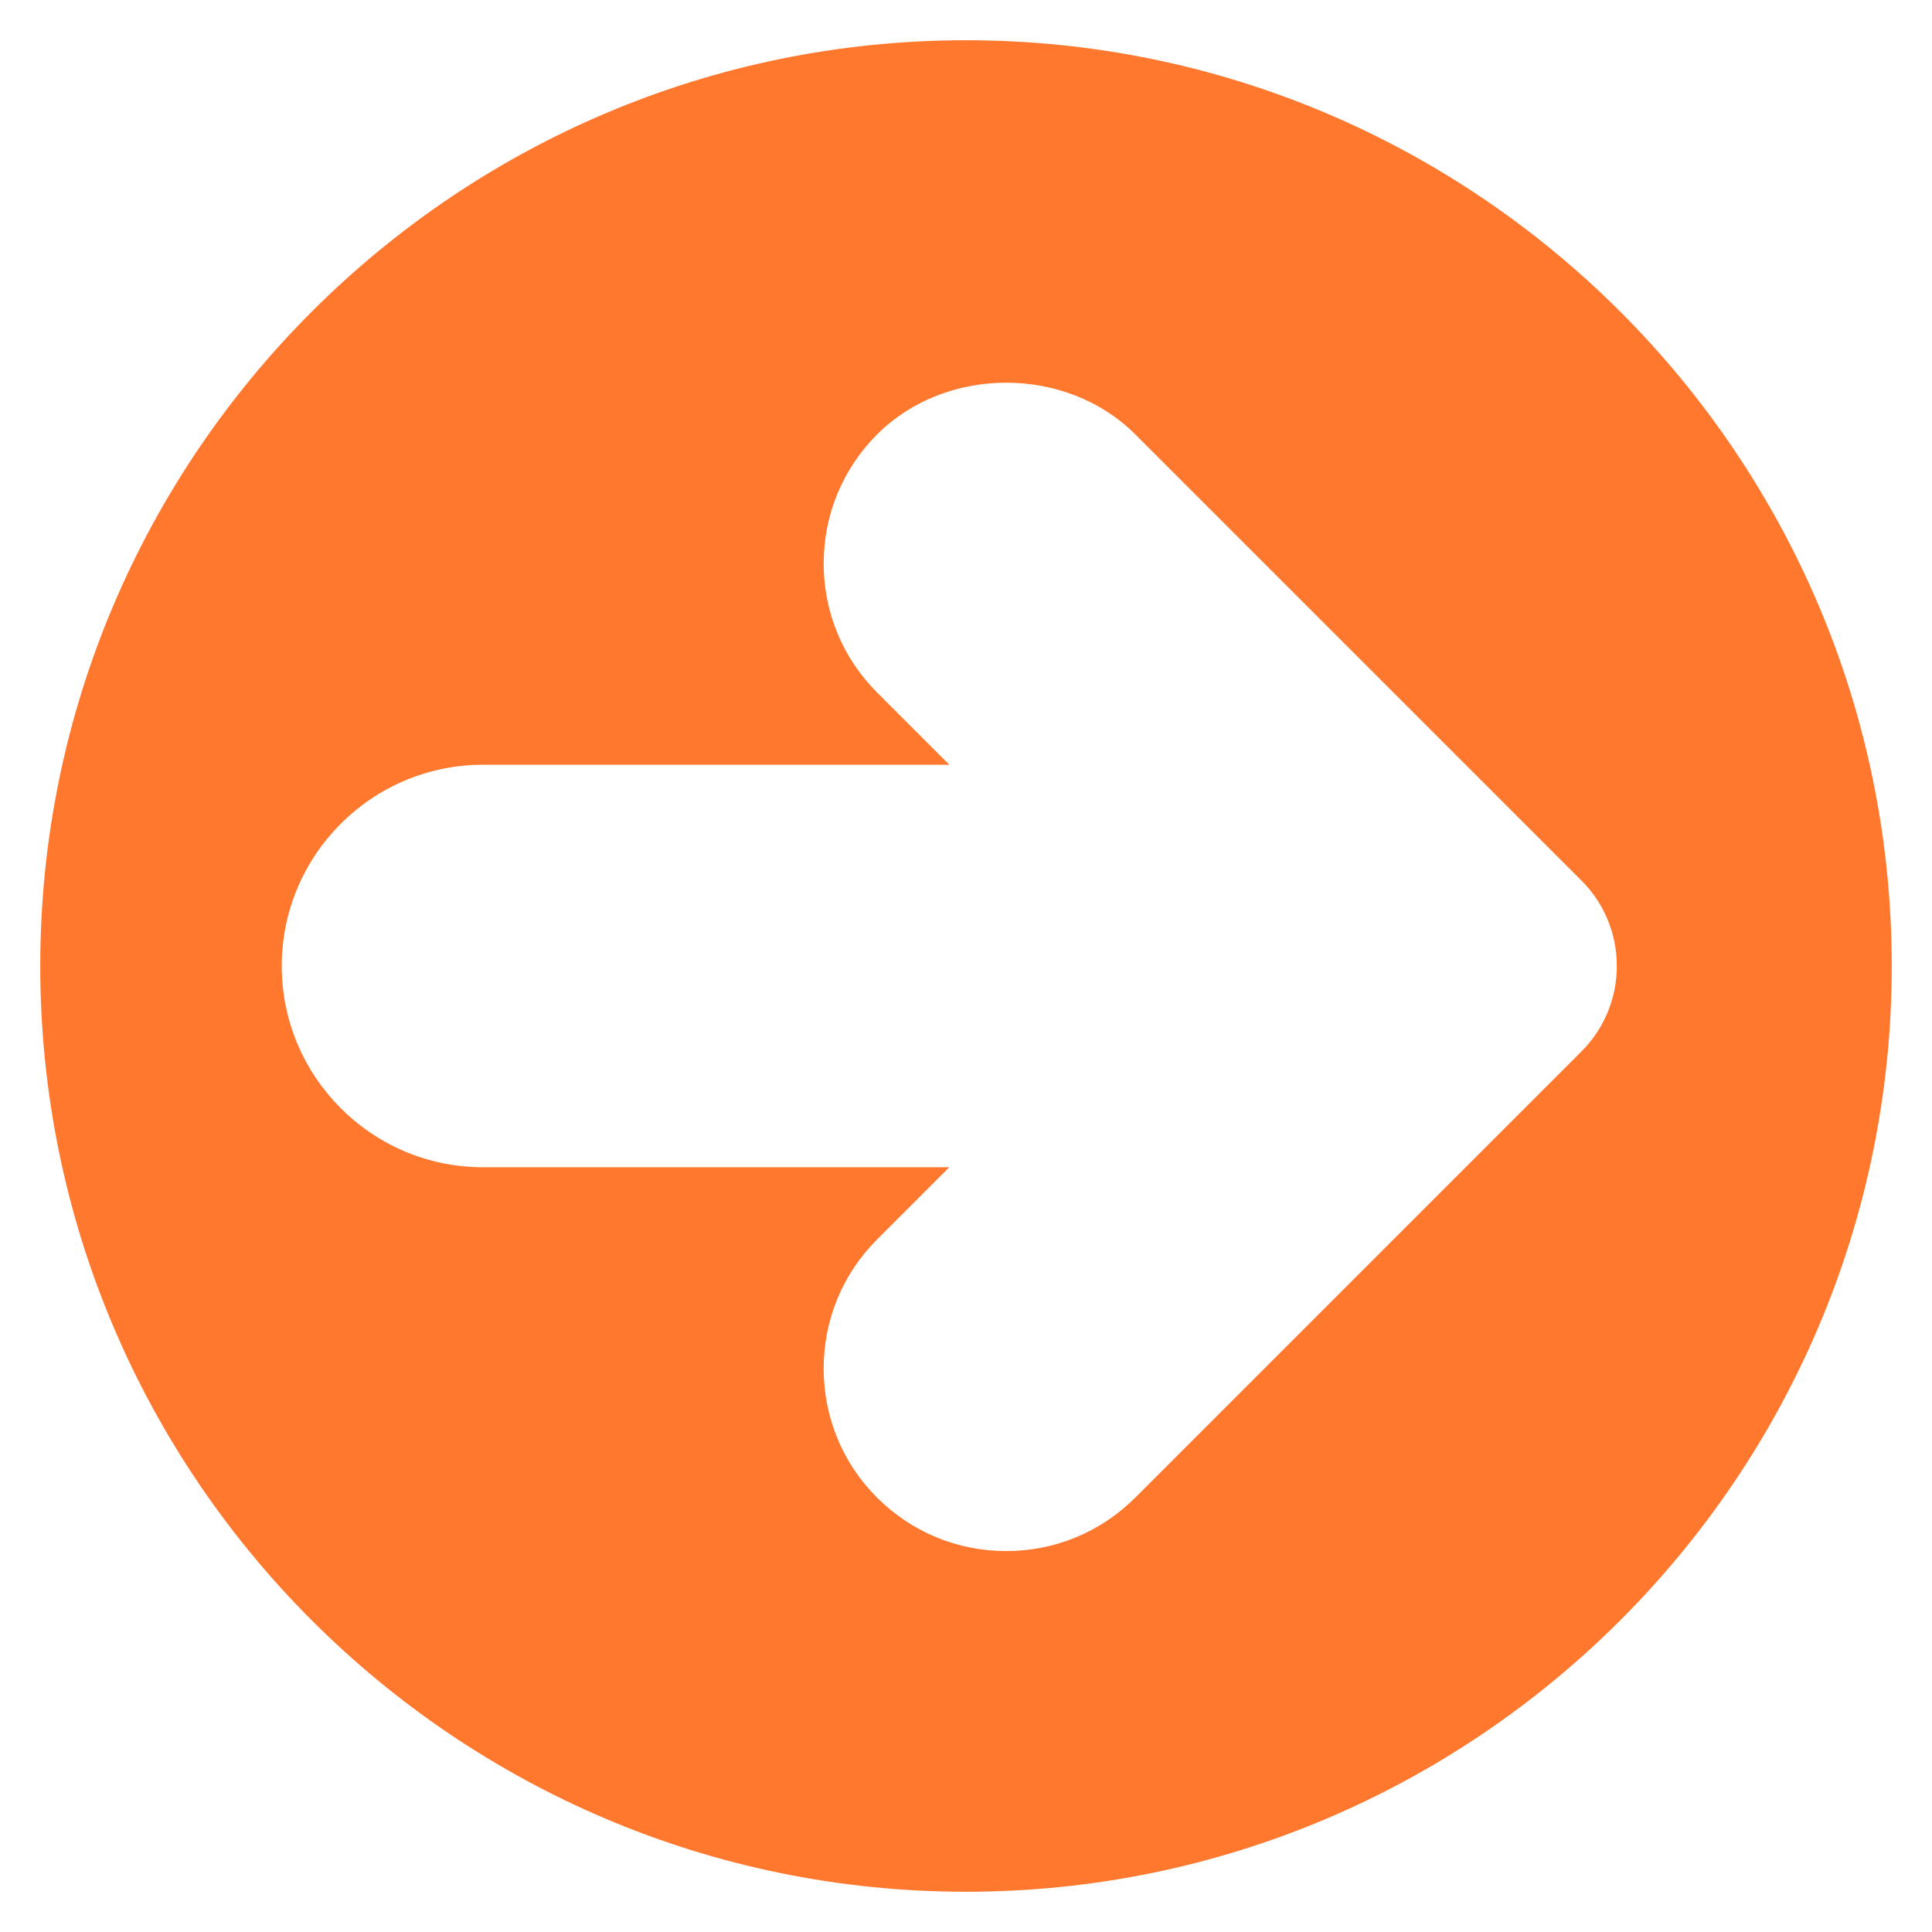  <svg xmlns="http://www.w3.org/2000/svg" xmlns:xlink="http://www.w3.org/1999/xlink" version="1.1" x="0px" y="0px" viewBox="0 0 24 24" style="enable-background:new 0 0 24 24;" xml:space="preserve"  width="69px" height="69px" class="" fill="rgba(255, 120, 45, 1)"><path d="M12,0.5C5.659,0.5,0.5,5.659,0.5,12S5.659,23.5,12,23.5S23.5,18.341,23.5,12S18.341,0.5,12,0.5z M19.646,13.061  l-5.543,5.543c-0.429,0.428-0.998,0.664-1.604,0.664s-1.175-0.236-1.604-0.664S10.232,17.605,10.232,17s0.235-1.175,0.664-1.604  l0.896-0.896H6c-1.379,0-2.5-1.122-2.5-2.5S4.621,9.5,6,9.5h5.793l-0.896-0.896C10.468,8.175,10.232,7.605,10.232,7  s0.235-1.175,0.664-1.604c0.857-0.856,2.35-0.856,3.207,0l5.543,5.543C20.231,11.524,20.231,12.476,19.646,13.061z"></path></svg>